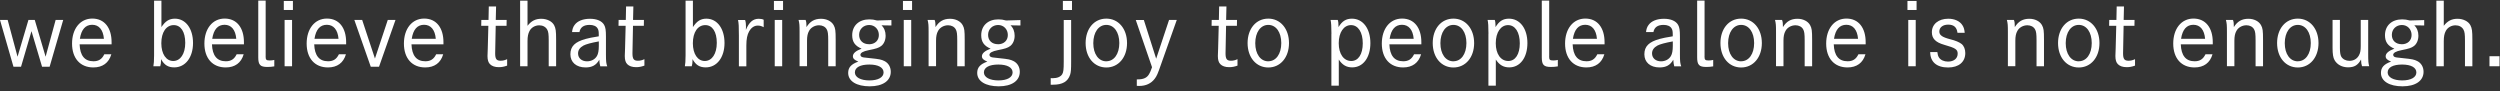 <svg width="466" height="17" viewBox="0 0 466 17" fill="none" xmlns="http://www.w3.org/2000/svg">
<rect x="0" y="0" width="466" height="17" fill="#333333" stroke="none"/>
<path d="M1.43 3.72L3.27 10.57L5.3 3.72H6.48L8.5 10.57L10.37 3.72H11.78L9.25 12.44H7.84L5.87 5.81L3.92 12.44H2.51L0 3.72H1.42H1.43Z" fill="white"/>
<path d="M14.84 8.27C14.92 10.37 15.78 11.42 17.42 11.42C18.38 11.42 18.99 11.04 19.44 10.12H20.75C20.29 11.72 19.12 12.57 17.4 12.57C14.95 12.57 13.43 10.87 13.43 8.12C13.43 5.37 14.93 3.46 17.21 3.46C19.49 3.46 20.8 5.21 20.8 7.86V8.26H14.84V8.27ZM19.37 7.23C19.23 5.55 18.44 4.62 17.19 4.62C15.94 4.62 15.16 5.48 14.89 7.23H19.37Z" fill="white"/>
<path d="M30.09 0.12V5.05C30.81 3.95 31.53 3.48 32.6 3.48C34.6 3.48 35.98 5.32 35.98 8.01C35.98 10.7 34.56 12.56 32.48 12.56C31.34 12.56 30.64 12.13 30.01 11.02V11.37C30.01 11.72 29.98 11.96 29.87 12.35H28.59C28.67 11.93 28.72 11.34 28.72 10.32V0.12H30.1H30.09ZM30.07 8.06C30.07 10.06 30.97 11.37 32.29 11.37C33.61 11.37 34.53 10.06 34.53 7.99C34.53 5.92 33.7 4.68 32.39 4.68C30.98 4.68 30.07 6.01 30.07 8.06Z" fill="white"/>
<path d="M39.51 8.27C39.59 10.37 40.45 11.42 42.09 11.42C43.05 11.42 43.66 11.04 44.11 10.12H45.42C44.96 11.72 43.79 12.57 42.07 12.57C39.62 12.57 38.1 10.87 38.1 8.12C38.1 5.37 39.6 3.46 41.88 3.46C44.16 3.46 45.47 5.21 45.47 7.86V8.26H39.51V8.27ZM44.04 7.23C43.9 5.55 43.11 4.62 41.86 4.62C40.61 4.62 39.83 5.48 39.56 7.23H44.04Z" fill="white"/>
<path d="M49.51 10.52C49.51 11.14 49.64 11.27 50.28 11.27C50.58 11.27 50.82 11.24 51.13 11.17V12.37C50.67 12.45 50.3 12.48 49.85 12.48C48.51 12.48 48.14 12.1 48.14 10.69V0.11H49.52V10.51L49.51 10.52Z" fill="white"/>
<path d="M54.6 0.18V1.86H52.9V0.18H54.6ZM54.44 3.72V12.35H53.05V3.72H54.44Z" fill="white"/>
<path d="M58.57 8.27C58.65 10.37 59.51 11.42 61.15 11.42C62.11 11.42 62.72 11.04 63.17 10.12H64.48C64.02 11.72 62.85 12.57 61.13 12.57C58.68 12.57 57.16 10.87 57.16 8.12C57.16 5.37 58.66 3.46 60.94 3.46C63.22 3.46 64.52 5.21 64.52 7.86V8.26H58.57V8.27ZM63.1 7.23C62.96 5.55 62.17 4.62 60.92 4.62C59.67 4.62 58.89 5.48 58.62 7.23H63.1Z" fill="white"/>
<path d="M67.51 3.72L69.89 10.91L72.28 3.72H73.72L70.65 12.44H69.11L66.05 3.72H67.51Z" fill="white"/>
<path d="M76.7 8.27C76.78 10.37 77.639 11.42 79.279 11.42C80.24 11.42 80.85 11.04 81.3 10.12H82.61C82.15 11.72 80.98 12.57 79.26 12.57C76.81 12.57 75.29 10.87 75.29 8.12C75.29 5.37 76.79 3.46 79.07 3.46C81.35 3.46 82.66 5.21 82.66 7.86V8.26H76.7V8.27ZM81.23 7.23C81.09 5.55 80.3 4.62 79.05 4.62C77.8 4.62 77.019 5.48 76.749 7.23H81.23Z" fill="white"/>
<path d="M94.44 3.72L94.42 4.81H92.4C92.32 9.24 92.3 9.76 92.3 9.93C92.3 10.99 92.54 11.32 93.31 11.32C93.73 11.32 94.08 11.24 94.53 11.03V12.23C93.95 12.44 93.52 12.52 92.98 12.52C92.24 12.52 91.7 12.33 91.33 11.96C91.03 11.66 90.87 11.19 90.87 10.44C90.87 10.14 90.87 10.1 90.92 9.05L91.03 4.81H89.7L89.72 3.72H91.06L91.11 1.21H92.47L92.41 3.72H94.44Z" fill="white"/>
<path d="M98.33 0.12V4.81C99.03 3.9 99.82 3.5 100.89 3.5C101.96 3.5 102.91 3.98 103.29 4.7C103.59 5.28 103.66 5.76 103.66 7.39V12.35H102.28V7.55C102.28 6.38 102.22 5.9 101.99 5.5C101.7 5 101.17 4.72 100.52 4.72C99.75 4.72 99.05 5.12 98.71 5.76C98.44 6.26 98.33 6.82 98.33 7.66V12.35H96.95V0.12H98.33Z" fill="white"/>
<path d="M106.63 5.98C106.69 5.42 106.82 5.04 107.09 4.67C107.62 3.92 108.66 3.5 109.97 3.5C111.28 3.5 112.21 3.93 112.61 4.64C112.87 5.1 112.95 5.63 112.95 6.87V10.17C112.95 11.5 113 11.83 113.19 12.36H111.89C111.78 11.93 111.75 11.74 111.71 11.13C111.15 12.14 110.37 12.57 109.15 12.57C107.42 12.57 106.32 11.61 106.32 10.12C106.32 8.63 107.18 7.8 109.19 7.25C109.8 7.09 110.31 6.98 111.61 6.77V6.4C111.61 5.86 111.56 5.58 111.4 5.31C111.16 4.88 110.63 4.64 109.9 4.64C108.8 4.64 108.17 5.09 108.01 5.98H106.63ZM111.61 7.72C110.19 7.98 109.26 8.23 108.76 8.49C108.09 8.86 107.75 9.34 107.75 9.96C107.75 10.84 108.44 11.43 109.42 11.43C110.22 11.43 110.92 11.06 111.28 10.42C111.5 10.04 111.62 9.43 111.62 8.56V7.71L111.61 7.72Z" fill="white"/>
<path d="M120.03 3.72L120.01 4.81H117.99C117.91 9.24 117.89 9.76 117.89 9.93C117.89 10.99 118.13 11.32 118.9 11.32C119.32 11.32 119.67 11.24 120.12 11.03V12.23C119.54 12.44 119.11 12.52 118.57 12.52C117.83 12.52 117.29 12.33 116.92 11.96C116.62 11.66 116.46 11.19 116.46 10.44C116.46 10.14 116.46 10.1 116.51 9.05L116.62 4.81H115.29L115.31 3.72H116.65L116.7 1.21H118.06L118 3.72H120.03Z" fill="white"/>
<path d="M129.16 0.12V5.05C129.88 3.95 130.6 3.48 131.67 3.48C133.67 3.48 135.05 5.32 135.05 8.01C135.05 10.7 133.63 12.56 131.55 12.56C130.41 12.56 129.71 12.13 129.08 11.02V11.37C129.08 11.72 129.05 11.96 128.94 12.35H127.66C127.74 11.93 127.79 11.34 127.79 10.32V0.12H129.17H129.16ZM129.15 8.06C129.15 10.06 130.05 11.37 131.37 11.37C132.69 11.37 133.61 10.06 133.61 7.99C133.61 5.92 132.78 4.68 131.47 4.68C130.06 4.68 129.15 6.01 129.15 8.06Z" fill="white"/>
<path d="M138.89 3.72C139.02 4.14 139.05 4.47 139.05 4.97C139.05 5.18 139.05 5.32 139.03 5.58C139.62 4.14 140.36 3.5 141.42 3.5C141.79 3.5 142.12 3.56 142.35 3.68V5.07C141.93 4.85 141.65 4.77 141.25 4.77C140.59 4.77 140.05 5.14 139.65 5.83C139.28 6.47 139.12 7.27 139.12 8.5V12.36H137.73V6.63C137.73 4.95 137.7 4.34 137.57 3.73H138.9L138.89 3.72Z" fill="white"/>
<path d="M145.96 0.18V1.86H144.26V0.18H145.96ZM145.8 3.72V12.35H144.41V3.72H145.8Z" fill="white"/>
<path d="M150.17 3.72C150.3 4.07 150.33 4.38 150.33 5.05C150.99 3.98 151.83 3.5 153.04 3.5C154.08 3.5 154.98 3.95 155.39 4.68C155.71 5.26 155.77 5.69 155.77 7.39V12.35H154.38V7.55C154.38 6.33 154.32 5.84 154.09 5.45C153.83 4.99 153.31 4.71 152.67 4.71C151.89 4.71 151.13 5.13 150.8 5.78C150.54 6.24 150.43 6.79 150.43 7.59V12.34H149.04V5.95C149.04 4.7 149.02 4.37 148.85 3.71H150.18L150.17 3.72Z" fill="white"/>
<path d="M166.17 4.75L164.31 4.72C164.82 5.2 165.08 5.87 165.08 6.66C165.08 7.45 164.78 8.18 164.25 8.58C163.8 8.92 163.29 9.09 161.93 9.35C160.87 9.56 160.38 9.85 160.38 10.23C160.38 10.37 160.46 10.5 160.57 10.57C160.84 10.71 160.91 10.71 162.19 10.84C163.97 11.02 164.29 11.1 164.86 11.38C165.61 11.75 166.04 12.5 166.04 13.38C166.04 15.06 164.55 16.09 162.12 16.09C159.69 16.09 158.1 15.15 158.1 13.59C158.1 12.57 158.66 11.96 159.99 11.48C159.27 11.19 158.98 10.92 158.98 10.49C158.98 9.95 159.51 9.48 160.6 9.07C159.38 8.56 158.85 7.81 158.85 6.57C158.85 4.78 160.11 3.61 162.05 3.61C162.53 3.61 162.96 3.67 163.49 3.82L166.16 3.74V4.76L166.17 4.75ZM159.35 13.5C159.35 14.4 160.42 14.99 162.06 14.99C163.7 14.99 164.7 14.41 164.7 13.5C164.7 12.59 163.72 12.03 162.04 12.03C160.36 12.03 159.35 12.56 159.35 13.5ZM161.98 8.25C163.08 8.25 163.82 7.56 163.82 6.52C163.82 5.48 163.07 4.66 162.01 4.66C160.95 4.66 160.14 5.43 160.14 6.5C160.14 7.57 160.88 8.24 161.98 8.24V8.25Z" fill="white"/>
<path d="M170.01 0.18V1.86H168.31V0.18H170.01ZM169.85 3.72V12.35H168.46V3.72H169.85Z" fill="white"/>
<path d="M174.22 3.72C174.35 4.07 174.38 4.38 174.38 5.05C175.04 3.98 175.88 3.5 177.09 3.5C178.13 3.5 179.03 3.95 179.44 4.68C179.76 5.26 179.82 5.69 179.82 7.39V12.35H178.43V7.55C178.43 6.33 178.37 5.84 178.14 5.45C177.88 4.99 177.36 4.71 176.72 4.71C175.94 4.71 175.18 5.13 174.85 5.78C174.59 6.24 174.48 6.79 174.48 7.59V12.34H173.09V5.95C173.09 4.7 173.07 4.37 172.9 3.71H174.23L174.22 3.72Z" fill="white"/>
<path d="M190.22 4.75L188.36 4.72C188.87 5.2 189.13 5.87 189.13 6.66C189.13 7.45 188.83 8.18 188.3 8.58C187.85 8.92 187.34 9.09 185.98 9.35C184.92 9.56 184.43 9.85 184.43 10.23C184.43 10.37 184.51 10.5 184.62 10.57C184.89 10.71 184.96 10.71 186.24 10.84C188.02 11.02 188.34 11.1 188.91 11.38C189.66 11.75 190.09 12.5 190.09 13.38C190.09 15.06 188.6 16.09 186.17 16.09C183.74 16.09 182.15 15.15 182.15 13.59C182.15 12.57 182.71 11.96 184.04 11.48C183.32 11.19 183.03 10.92 183.03 10.49C183.03 9.95 183.56 9.48 184.65 9.07C183.43 8.56 182.9 7.81 182.9 6.57C182.9 4.78 184.16 3.61 186.1 3.61C186.58 3.61 187.01 3.67 187.54 3.82L190.21 3.74V4.76L190.22 4.75ZM183.4 13.5C183.4 14.4 184.47 14.99 186.11 14.99C187.75 14.99 188.75 14.41 188.75 13.5C188.75 12.59 187.77 12.03 186.09 12.03C184.41 12.03 183.4 12.56 183.4 13.5ZM186.02 8.25C187.12 8.25 187.86 7.56 187.86 6.52C187.86 5.48 187.11 4.66 186.05 4.66C184.99 4.66 184.18 5.43 184.18 6.5C184.18 7.57 184.92 8.24 186.02 8.24V8.25Z" fill="white"/>
<path d="M195.85 14.56C195.98 14.58 196.14 14.58 196.2 14.58C197.08 14.58 197.72 14.31 198.01 13.81C198.22 13.44 198.28 12.95 198.28 11.54V3.73H199.66V11.54C199.66 12.9 199.63 13.44 199.47 13.93C199.05 15.21 198.05 15.79 196.27 15.79H195.85V14.57V14.56ZM199.82 0.18V1.86H198.12V0.18H199.82Z" fill="white"/>
<path d="M206.22 3.47C208.48 3.47 210.08 5.36 210.08 8.03C210.08 10.7 208.48 12.58 206.22 12.58C203.96 12.58 202.36 10.71 202.36 8.03C202.36 5.35 203.94 3.47 206.22 3.47ZM206.22 11.42C207.66 11.42 208.64 10.06 208.64 8.03C208.64 6 207.66 4.64 206.22 4.64C204.78 4.64 203.79 6.02 203.79 8.05C203.79 10.08 204.78 11.43 206.22 11.43V11.42Z" fill="white"/>
<path d="M213.21 3.72L215.51 10.94L217.91 3.72H219.35L216.48 11.82C215.78 13.84 215.63 14.16 215.23 14.69C214.56 15.57 213.58 16.02 212.35 16.02C212.24 16.02 212.06 16.02 211.9 16V14.8H212.03C213.17 14.8 213.81 14.5 214.21 13.78C214.42 13.4 214.47 13.27 214.74 12.53L211.71 3.73H213.2L213.21 3.72Z" fill="white"/>
<path d="M230.58 3.72L230.56 4.81H228.54C228.46 9.24 228.44 9.76 228.44 9.93C228.44 10.99 228.68 11.32 229.45 11.32C229.87 11.32 230.22 11.24 230.67 11.03V12.23C230.09 12.44 229.66 12.52 229.12 12.52C228.38 12.52 227.84 12.33 227.47 11.96C227.17 11.66 227.01 11.19 227.01 10.44C227.01 10.14 227.01 10.1 227.06 9.05L227.17 4.81H225.84L225.86 3.72H227.2L227.25 1.21H228.61L228.55 3.72H230.58Z" fill="white"/>
<path d="M236.41 3.47C238.67 3.47 240.27 5.36 240.27 8.03C240.27 10.7 238.67 12.58 236.41 12.58C234.15 12.58 232.55 10.71 232.55 8.03C232.55 5.35 234.13 3.47 236.41 3.47ZM236.41 11.42C237.85 11.42 238.83 10.06 238.83 8.03C238.83 6 237.85 4.64 236.41 4.64C234.97 4.64 233.98 6.02 233.98 8.05C233.98 10.08 234.97 11.43 236.41 11.43V11.42Z" fill="white"/>
<path d="M248.18 6.3C248.18 4.94 248.13 4.2 248.02 3.72H249.36C249.47 4.07 249.49 4.31 249.5 5.05C250.16 3.95 250.89 3.48 252 3.48C254.05 3.48 255.44 5.32 255.44 8.03C255.44 10.74 254.08 12.56 252.05 12.56C250.98 12.56 250.21 12.11 249.55 11.1V15.97H248.17V6.3H248.18ZM249.54 8.06C249.54 10.06 250.47 11.37 251.88 11.37C253.19 11.37 254.02 10.11 254.02 8.07C254.02 6.03 253.17 4.68 251.83 4.68C250.49 4.68 249.54 6.01 249.54 8.06Z" fill="white"/>
<path d="M258.98 8.27C259.06 10.37 259.92 11.42 261.56 11.42C262.52 11.42 263.13 11.04 263.58 10.12H264.89C264.43 11.72 263.26 12.57 261.54 12.57C259.09 12.57 257.57 10.87 257.57 8.12C257.57 5.37 259.07 3.46 261.35 3.46C263.63 3.46 264.94 5.21 264.94 7.86V8.26H258.98V8.27ZM263.51 7.23C263.37 5.55 262.58 4.62 261.33 4.62C260.08 4.62 259.3 5.48 259.03 7.23H263.51Z" fill="white"/>
<path d="M270.92 3.47C273.18 3.47 274.78 5.36 274.78 8.03C274.78 10.7 273.18 12.58 270.92 12.58C268.66 12.58 267.06 10.71 267.06 8.03C267.06 5.35 268.64 3.47 270.92 3.47ZM270.92 11.42C272.36 11.42 273.34 10.06 273.34 8.03C273.34 6 272.36 4.64 270.92 4.64C269.48 4.64 268.49 6.02 268.49 8.05C268.49 10.08 269.48 11.43 270.92 11.43V11.42Z" fill="white"/>
<path d="M277.45 6.3C277.45 4.94 277.4 4.2 277.29 3.72H278.63C278.74 4.07 278.76 4.31 278.77 5.05C279.43 3.95 280.16 3.48 281.27 3.48C283.32 3.48 284.71 5.32 284.71 8.03C284.71 10.74 283.35 12.56 281.32 12.56C280.25 12.56 279.48 12.11 278.82 11.1V15.97H277.44V6.3H277.45ZM278.81 8.06C278.81 10.06 279.74 11.37 281.15 11.37C282.46 11.37 283.29 10.11 283.29 8.07C283.29 6.03 282.44 4.68 281.1 4.68C279.76 4.68 278.81 6.01 278.81 8.06Z" fill="white"/>
<path d="M288.76 10.52C288.76 11.14 288.89 11.27 289.53 11.27C289.83 11.27 290.07 11.24 290.38 11.17V12.37C289.92 12.45 289.55 12.48 289.1 12.48C287.76 12.48 287.39 12.1 287.39 10.69V0.11H288.77V10.51L288.76 10.52Z" fill="white"/>
<path d="M293.14 8.27C293.22 10.37 294.08 11.42 295.72 11.42C296.68 11.42 297.29 11.04 297.74 10.12H299.05C298.59 11.72 297.42 12.57 295.7 12.57C293.25 12.57 291.73 10.87 291.73 8.12C291.73 5.37 293.23 3.46 295.51 3.46C297.79 3.46 299.09 5.21 299.09 7.86V8.26H293.14V8.27ZM297.67 7.23C297.53 5.55 296.74 4.62 295.49 4.62C294.24 4.62 293.46 5.48 293.19 7.23H297.67Z" fill="white"/>
<path d="M306.82 5.98C306.88 5.42 307.01 5.04 307.28 4.67C307.81 3.92 308.85 3.5 310.16 3.5C311.47 3.5 312.4 3.93 312.8 4.64C313.06 5.1 313.14 5.63 313.14 6.87V10.17C313.14 11.5 313.19 11.83 313.38 12.36H312.08C311.97 11.93 311.94 11.74 311.9 11.13C311.34 12.14 310.56 12.57 309.34 12.57C307.61 12.57 306.51 11.61 306.51 10.12C306.51 8.63 307.37 7.8 309.38 7.25C309.99 7.09 310.5 6.98 311.8 6.77V6.4C311.8 5.86 311.75 5.58 311.59 5.31C311.35 4.88 310.82 4.64 310.09 4.64C308.99 4.64 308.36 5.09 308.2 5.98H306.82ZM311.8 7.72C310.38 7.98 309.45 8.23 308.95 8.49C308.28 8.86 307.94 9.34 307.94 9.96C307.94 10.84 308.63 11.43 309.61 11.43C310.41 11.43 311.11 11.06 311.47 10.42C311.69 10.04 311.81 9.43 311.81 8.56V7.71L311.8 7.72Z" fill="white"/>
<path d="M317.72 10.52C317.72 11.14 317.85 11.27 318.49 11.27C318.79 11.27 319.03 11.24 319.34 11.17V12.37C318.88 12.45 318.51 12.48 318.06 12.48C316.72 12.48 316.35 12.1 316.35 10.69V0.11H317.73V10.51L317.72 10.52Z" fill="white"/>
<path d="M324.55 3.47C326.81 3.47 328.41 5.36 328.41 8.03C328.41 10.7 326.81 12.58 324.55 12.58C322.29 12.58 320.69 10.71 320.69 8.03C320.69 5.35 322.27 3.47 324.55 3.47ZM324.55 11.42C325.99 11.42 326.97 10.06 326.97 8.03C326.97 6 325.99 4.64 324.55 4.64C323.11 4.64 322.12 6.02 322.12 8.05C322.12 10.08 323.11 11.43 324.55 11.43V11.42Z" fill="white"/>
<path d="M332.18 3.72C332.31 4.07 332.34 4.38 332.34 5.05C333 3.98 333.84 3.5 335.05 3.5C336.09 3.5 336.99 3.95 337.4 4.68C337.72 5.26 337.78 5.69 337.78 7.39V12.35H336.39V7.55C336.39 6.33 336.33 5.84 336.1 5.45C335.84 4.99 335.32 4.71 334.68 4.71C333.9 4.71 333.14 5.13 332.81 5.78C332.55 6.24 332.44 6.79 332.44 7.59V12.34H331.05V5.95C331.05 4.7 331.03 4.37 330.86 3.71H332.19L332.18 3.72Z" fill="white"/>
<path d="M341.81 8.27C341.89 10.37 342.75 11.42 344.39 11.42C345.35 11.42 345.96 11.04 346.41 10.12H347.72C347.26 11.72 346.09 12.57 344.37 12.57C341.92 12.57 340.4 10.87 340.4 8.12C340.4 5.37 341.9 3.46 344.18 3.46C346.46 3.46 347.76 5.21 347.76 7.86V8.26H341.81V8.27ZM346.34 7.23C346.2 5.55 345.41 4.62 344.16 4.62C342.91 4.62 342.13 5.48 341.86 7.23H346.34Z" fill="white"/>
<path d="M357.25 0.18V1.86H355.55V0.18H357.25ZM357.09 3.72V12.35H355.7V3.72H357.09Z" fill="white"/>
<path d="M364.87 6.09C364.74 5.07 364.18 4.59 363.14 4.59C362.16 4.59 361.49 5.1 361.49 5.87C361.49 6.56 362.02 6.93 363.57 7.33C364.47 7.55 365.23 7.87 365.63 8.19C366.08 8.54 366.33 9.18 366.33 9.89C366.33 11.55 365.11 12.58 363.13 12.58C360.99 12.58 359.79 11.54 359.79 9.7H361.12C361.17 10.16 361.25 10.44 361.42 10.71C361.72 11.19 362.37 11.48 363.1 11.48C364.2 11.48 364.91 10.9 364.91 10.01C364.91 9.21 364.51 8.95 362.4 8.35C360.78 7.89 360.1 7.18 360.1 6C360.1 4.51 361.33 3.49 363.16 3.49C364.34 3.49 365.32 3.94 365.8 4.71C366.06 5.11 366.17 5.51 366.22 6.12H364.88L364.87 6.09Z" fill="white"/>
<path d="M375.4 3.72C375.53 4.07 375.56 4.38 375.56 5.05C376.22 3.98 377.06 3.5 378.27 3.5C379.31 3.5 380.21 3.95 380.62 4.68C380.94 5.26 381 5.69 381 7.39V12.35H379.61V7.55C379.61 6.33 379.55 5.84 379.32 5.45C379.06 4.99 378.54 4.71 377.9 4.71C377.12 4.71 376.36 5.13 376.03 5.78C375.77 6.24 375.66 6.79 375.66 7.59V12.34H374.27V5.95C374.27 4.7 374.25 4.37 374.08 3.71H375.41L375.4 3.72Z" fill="white"/>
<path d="M387.48 3.47C389.74 3.47 391.34 5.36 391.34 8.03C391.34 10.7 389.74 12.58 387.48 12.58C385.22 12.58 383.62 10.71 383.62 8.03C383.62 5.35 385.2 3.47 387.48 3.47ZM387.48 11.42C388.92 11.42 389.9 10.06 389.9 8.03C389.9 6 388.92 4.64 387.48 4.64C386.04 4.64 385.05 6.02 385.05 8.05C385.05 10.08 386.04 11.43 387.48 11.43V11.42Z" fill="white"/>
<path d="M397.88 3.72L397.86 4.81H395.84C395.76 9.24 395.74 9.76 395.74 9.93C395.74 10.99 395.98 11.32 396.75 11.32C397.17 11.32 397.52 11.24 397.97 11.03V12.23C397.39 12.44 396.96 12.52 396.42 12.52C395.68 12.52 395.14 12.33 394.77 11.96C394.47 11.66 394.31 11.19 394.31 10.44C394.31 10.14 394.31 10.1 394.36 9.05L394.47 4.81H393.14L393.16 3.72H394.5L394.55 1.21H395.91L395.85 3.72H397.88Z" fill="white"/>
<path d="M406.5 8.27C406.58 10.37 407.44 11.42 409.08 11.42C410.04 11.42 410.65 11.04 411.1 10.12H412.41C411.95 11.72 410.78 12.57 409.06 12.57C406.61 12.57 405.09 10.87 405.09 8.12C405.09 5.37 406.59 3.46 408.87 3.46C411.15 3.46 412.46 5.21 412.46 7.86V8.26H406.5V8.27ZM411.03 7.23C410.89 5.55 410.1 4.62 408.85 4.62C407.6 4.62 406.82 5.48 406.55 7.23H411.03Z" fill="white"/>
<path d="M416.23 3.72C416.36 4.07 416.39 4.38 416.39 5.05C417.05 3.98 417.89 3.5 419.1 3.5C420.14 3.5 421.04 3.95 421.45 4.68C421.77 5.26 421.83 5.69 421.83 7.39V12.35H420.44V7.55C420.44 6.33 420.38 5.84 420.15 5.45C419.89 4.99 419.37 4.71 418.73 4.71C417.95 4.71 417.19 5.13 416.86 5.78C416.6 6.24 416.49 6.79 416.49 7.59V12.34H415.1V5.95C415.1 4.7 415.08 4.37 414.91 3.71H416.24L416.23 3.72Z" fill="white"/>
<path d="M428.31 3.47C430.57 3.47 432.17 5.36 432.17 8.03C432.17 10.7 430.57 12.58 428.31 12.58C426.05 12.58 424.45 10.71 424.45 8.03C424.45 5.35 426.03 3.47 428.31 3.47ZM428.31 11.42C429.75 11.42 430.73 10.06 430.73 8.03C430.73 6 429.75 4.64 428.31 4.64C426.87 4.64 425.88 6.02 425.88 8.05C425.88 10.08 426.87 11.43 428.31 11.43V11.42Z" fill="white"/>
<path d="M436.16 3.72V8.94C436.16 9.76 436.24 10.27 436.42 10.57C436.71 11.05 437.27 11.34 437.94 11.34C438.71 11.34 439.35 10.97 439.7 10.33C439.96 9.88 440.04 9.4 440.04 8.57V3.72H441.43V9.99C441.43 11.41 441.46 11.78 441.62 12.34H440.28C440.15 11.94 440.12 11.72 440.1 11.09C439.51 12.16 438.85 12.55 437.67 12.55C436.58 12.55 435.64 12.05 435.17 11.22C434.9 10.77 434.79 10.07 434.79 8.95V3.72H436.17H436.16Z" fill="white"/>
<path d="M451.88 4.75L450.02 4.72C450.53 5.2 450.79 5.87 450.79 6.66C450.79 7.45 450.49 8.18 449.96 8.58C449.51 8.92 449 9.09 447.64 9.35C446.58 9.56 446.09 9.85 446.09 10.23C446.09 10.37 446.17 10.5 446.28 10.57C446.55 10.71 446.62 10.71 447.9 10.84C449.68 11.02 450 11.1 450.57 11.38C451.32 11.75 451.75 12.5 451.75 13.38C451.75 15.06 450.26 16.09 447.83 16.09C445.4 16.09 443.81 15.15 443.81 13.59C443.81 12.57 444.37 11.96 445.7 11.48C444.98 11.19 444.69 10.92 444.69 10.49C444.69 9.95 445.22 9.48 446.31 9.07C445.09 8.56 444.56 7.81 444.56 6.57C444.56 4.78 445.82 3.61 447.76 3.61C448.24 3.61 448.67 3.67 449.2 3.82L451.87 3.74V4.76L451.88 4.75ZM445.06 13.5C445.06 14.4 446.13 14.99 447.77 14.99C449.41 14.99 450.41 14.41 450.41 13.5C450.41 12.59 449.43 12.03 447.75 12.03C446.07 12.03 445.06 12.56 445.06 13.5ZM447.68 8.25C448.78 8.25 449.52 7.56 449.52 6.52C449.52 5.48 448.77 4.66 447.71 4.66C446.65 4.66 445.84 5.43 445.84 6.5C445.84 7.57 446.58 8.24 447.68 8.24V8.25Z" fill="white"/>
<path d="M455.52 0.12V4.81C456.22 3.9 457.01 3.5 458.08 3.5C459.15 3.5 460.1 3.98 460.48 4.7C460.78 5.28 460.85 5.76 460.85 7.39V12.35H459.47V7.55C459.47 6.38 459.41 5.9 459.18 5.5C458.89 5 458.36 4.72 457.71 4.72C456.94 4.72 456.24 5.12 455.9 5.76C455.63 6.26 455.52 6.82 455.52 7.66V12.35H454.14V0.12H455.52Z" fill="white"/>
<path d="M465.91 10.48V12.35H464.04V10.48H465.91Z" fill="white"/>
</svg>
